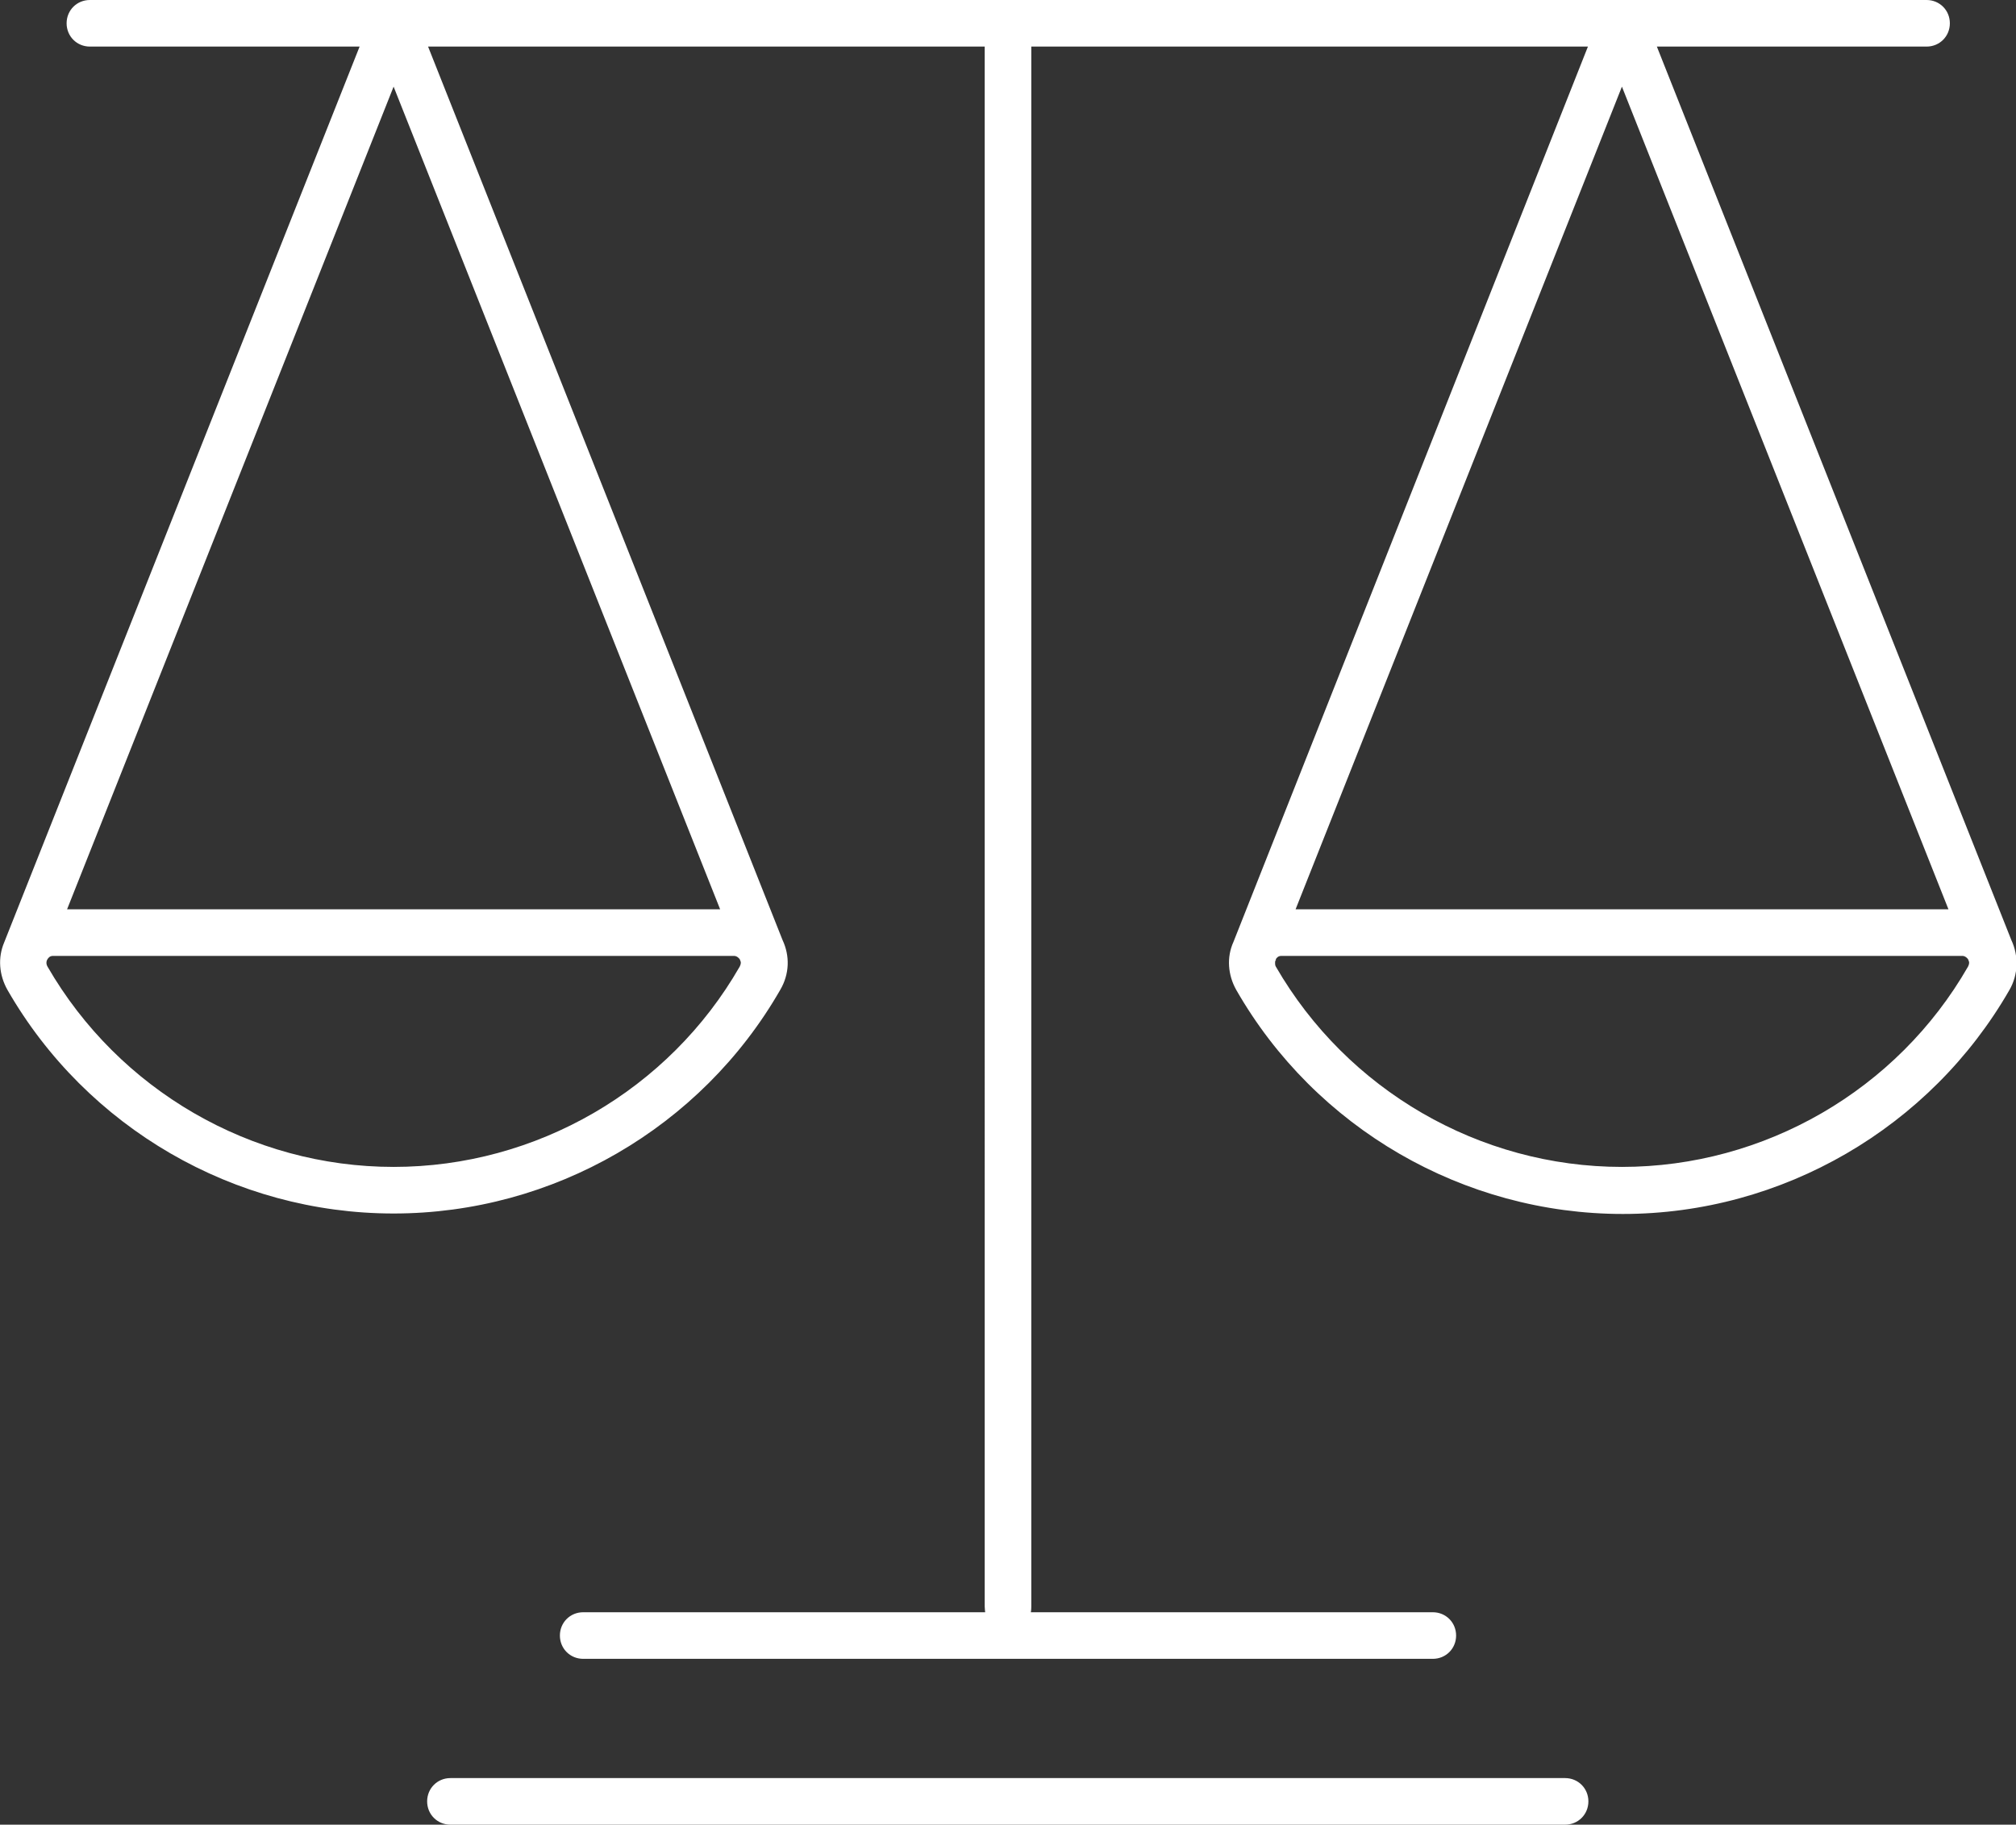 <?xml version="1.0" encoding="UTF-8"?>
<svg id="Layer_2" data-name="Layer 2" xmlns="http://www.w3.org/2000/svg" viewBox="0 0 43.28 39.17">
  <rect x="0" y="0" width="43.28" height="39.17" fill="#333333" stroke="none"/>
  <defs>
    <style>
      .cls-1 {
        fill: #fff;
      }
    </style>
  </defs>
  <g id="Layer_1-2" data-name="Layer 1">
    <path class="cls-1" d="M33.61,39.17H9.67c-.28,0-.5-.22-.5-.5s.22-.5.5-.5h23.93c.28,0,.5.22.5.5s-.22.5-.5.5ZM30.76,35.61H12.52c-.28,0-.5-.22-.5-.5s.22-.5.5-.5h8.63s-.01-.08-.01-.12V1h-11.95l7.61,19.18c.16.34.15.73-.05,1.07-1.7,2.96-4.88,4.8-8.3,4.8S1.86,24.21.16,21.25c-.18-.32-.21-.69-.07-1.02L7.72,1H1.93c-.28,0-.5-.22-.5-.5s.22-.5.5-.5h39.43c.28,0,.5.22.5.5s-.22.5-.5.5h-5.79l7.61,19.18c.16.34.15.74-.04,1.07-1.7,2.96-4.88,4.81-8.3,4.81s-6.6-1.84-8.3-4.81c-.18-.32-.21-.7-.06-1.03L34.09,1h-11.95v33.49s0,.08-.01.12h8.63c.28,0,.5.22.5.5s-.22.5-.5.5ZM27.38,20.62s-.02.08.01.13c1.53,2.65,4.37,4.3,7.43,4.3s5.91-1.65,7.43-4.3c.02-.04.03-.08.02-.11l-.02-.05s-.05-.07-.12-.07h-14.62c-.07,0-.1.04-.12.07,0,0,0,0,0,.02h0s0,.01,0,.01ZM1.14,20.52c-.07,0-.1.04-.12.07-.02.03-.04.09,0,.16,1.53,2.65,4.37,4.3,7.43,4.3s5.91-1.65,7.43-4.3c.02-.04.03-.08.02-.11l-.02-.05s-.05-.07-.12-.07H1.14ZM27.81,19.52h14.02L34.82,1.86l-7.01,17.67ZM1.44,19.52h14.02L8.45,1.86,1.44,19.52Z"/>
  </g>
</svg>